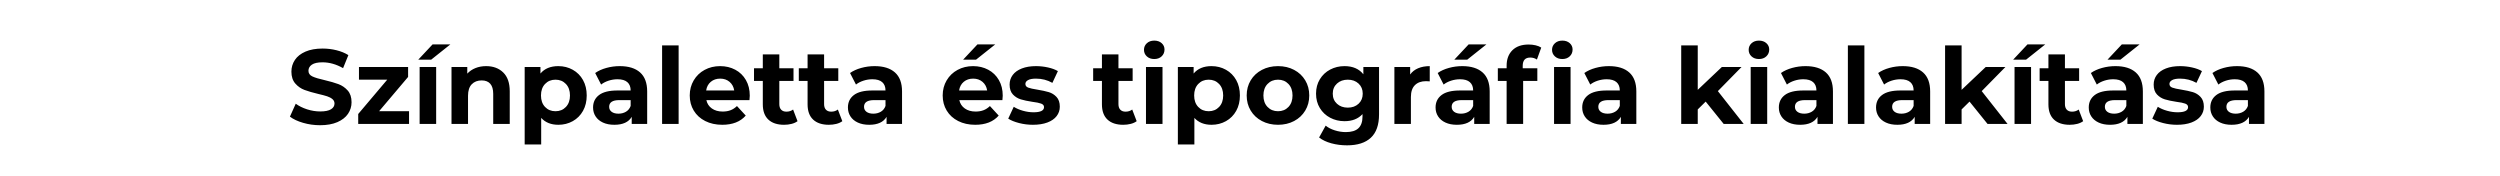 <svg xmlns="http://www.w3.org/2000/svg" xmlns:xlink="http://www.w3.org/1999/xlink" width="1700" height="120" viewBox="0 0 1700 120" xml:space="preserve"><desc>Created with Fabric.js 3.5.0</desc><defs></defs><rect x="0" y="0" width="100%" height="100%" fill="rgba(255,255,255,0)"></rect><g transform="matrix(1 0 0 1 864.566 134.885)" style="" id="82052">		<path xml:space="preserve" font-family="Montserrat" font-size="72" font-style="normal" font-weight="bold" style="stroke: none; stroke-width: 0; stroke-dasharray: none; stroke-linecap: butt; stroke-dashoffset: 0; stroke-linejoin: miter; stroke-miterlimit: 4; is-custom-font: none; font-file-url: none; fill: rgb(0,0,0); fill-rule: nonzero; opacity: 1; white-space: pre;" d="M-646.90-49.74Q-652.87-49.74-658.45-51.36Q-664.03-52.98-667.42-55.57L-667.42-55.57L-663.46-64.36Q-660.22-61.98-655.75-60.54Q-651.29-59.10-646.82-59.10L-646.82-59.10Q-641.86-59.10-639.48-60.58Q-637.10-62.05-637.10-64.50L-637.10-64.50Q-637.10-66.30-638.51-67.49Q-639.91-68.68-642.11-69.40Q-644.30-70.12-648.05-70.98L-648.05-70.98Q-653.81-72.35-657.48-73.72Q-661.15-75.09-663.78-78.11Q-666.41-81.13-666.41-86.17L-666.41-86.17Q-666.41-90.57-664.03-94.13Q-661.66-97.69-656.87-99.78Q-652.08-101.87-645.17-101.87L-645.17-101.87Q-640.34-101.87-635.74-100.72Q-631.13-99.57-627.67-97.41L-627.67-97.41L-631.27-88.55Q-638.26-92.51-645.24-92.51L-645.24-92.51Q-650.14-92.51-652.48-90.93Q-654.82-89.34-654.82-86.75L-654.82-86.75Q-654.82-84.16-652.12-82.90Q-649.42-81.64-643.87-80.41L-643.87-80.41Q-638.11-79.05-634.44-77.68Q-630.77-76.31-628.14-73.36Q-625.51-70.41-625.51-65.37L-625.51-65.37Q-625.51-61.05-627.92-57.48Q-630.34-53.92-635.16-51.83Q-639.98-49.74-646.90-49.74L-646.90-49.74ZM-606.79-59.25L-586.42-59.25L-586.42-50.61L-620.98-50.61L-620.98-57.37L-601.25-80.70L-620.47-80.70L-620.47-89.34L-587.06-89.34L-587.06-82.57L-606.79-59.25ZM-579.22-50.61L-579.22-89.34L-567.98-89.34L-567.98-50.61L-579.22-50.61ZM-580.15-94.31L-570.43-104.68L-558.34-104.68L-571.37-94.31L-580.15-94.31ZM-534.00-89.92Q-526.80-89.92-522.37-85.60Q-517.94-81.28-517.94-72.78L-517.94-72.78L-517.94-50.61L-529.18-50.61L-529.18-71.05Q-529.18-75.66-531.19-77.93Q-533.21-80.20-537.02-80.20L-537.02-80.20Q-541.27-80.20-543.79-77.57Q-546.31-74.94-546.31-69.76L-546.31-69.76L-546.31-50.61L-557.54-50.61L-557.54-89.34L-546.82-89.34L-546.82-84.81Q-544.58-87.25-541.27-88.59Q-537.96-89.92-534.00-89.92L-534.00-89.92ZM-484.90-89.92Q-479.50-89.92-475.07-87.43Q-470.64-84.95-468.12-80.45Q-465.60-75.95-465.60-69.97L-465.60-69.97Q-465.60-64.00-468.12-59.50Q-470.64-55.00-475.07-52.51Q-479.50-50.03-484.90-50.03L-484.90-50.03Q-492.31-50.03-496.56-54.71L-496.56-54.71L-496.56-36.64L-507.79-36.64L-507.79-89.34L-497.06-89.34L-497.06-84.88Q-492.89-89.92-484.90-89.92L-484.90-89.92ZM-486.84-59.25Q-482.52-59.25-479.75-62.16Q-476.98-65.08-476.98-69.97L-476.98-69.97Q-476.98-74.87-479.75-77.79Q-482.52-80.70-486.84-80.70L-486.84-80.70Q-491.16-80.70-493.93-77.79Q-496.70-74.87-496.70-69.97L-496.70-69.97Q-496.70-65.08-493.93-62.16Q-491.16-59.25-486.84-59.25L-486.84-59.25ZM-443.14-89.92Q-434.14-89.92-429.31-85.63Q-424.49-81.35-424.49-72.71L-424.49-72.71L-424.49-50.61L-435.00-50.61L-435.00-55.43Q-438.17-50.03-446.81-50.03L-446.81-50.03Q-451.27-50.03-454.55-51.54Q-457.82-53.05-459.55-55.72Q-461.28-58.38-461.28-61.77L-461.28-61.77Q-461.28-67.17-457.21-70.26Q-453.14-73.36-444.65-73.36L-444.65-73.36L-435.72-73.36Q-435.72-77.03-437.95-79.01Q-440.18-80.99-444.65-80.99L-444.65-80.99Q-447.74-80.99-450.73-80.02Q-453.72-79.05-455.81-77.39L-455.81-77.39L-459.84-85.24Q-456.67-87.47-452.24-88.69Q-447.82-89.92-443.14-89.92L-443.14-89.92ZM-444.00-57.59Q-441.12-57.59-438.89-58.92Q-436.66-60.25-435.72-62.85L-435.72-62.85L-435.72-66.81L-443.42-66.81Q-450.34-66.81-450.34-62.27L-450.34-62.27Q-450.34-60.11-448.64-58.85Q-446.95-57.59-444.00-57.59L-444.00-57.59ZM-414.34-50.61L-414.34-104.03L-403.10-104.03L-403.10-50.61L-414.34-50.61ZM-354.72-69.83Q-354.72-69.61-354.94-66.81L-354.94-66.81L-384.24-66.81Q-383.45-63.21-380.50-61.12Q-377.54-59.03-373.15-59.03L-373.15-59.03Q-370.13-59.03-367.79-59.93Q-365.45-60.83-363.43-62.77L-363.43-62.77L-357.46-56.29Q-362.93-50.03-373.44-50.03L-373.44-50.03Q-379.99-50.03-385.03-52.59Q-390.07-55.14-392.81-59.68Q-395.54-64.21-395.54-69.97L-395.54-69.97Q-395.54-75.66-392.84-80.23Q-390.14-84.81-385.43-87.36Q-380.71-89.92-374.88-89.92L-374.88-89.92Q-369.19-89.92-364.58-87.47Q-359.98-85.02-357.35-80.45Q-354.72-75.88-354.72-69.83L-354.72-69.83ZM-374.81-81.42Q-378.62-81.42-381.22-79.26Q-383.81-77.10-384.38-73.36L-384.38-73.36L-365.30-73.36Q-365.88-77.03-368.47-79.23Q-371.06-81.42-374.81-81.42L-374.81-81.42ZM-325.27-60.40L-322.25-52.48Q-323.90-51.25-326.32-50.64Q-328.73-50.03-331.39-50.03L-331.39-50.03Q-338.30-50.03-342.08-53.56Q-345.86-57.09-345.86-63.93L-345.86-63.93L-345.86-79.84L-351.84-79.84L-351.84-88.48L-345.86-88.48L-345.86-97.91L-334.63-97.91L-334.63-88.48L-324.98-88.48L-324.98-79.84L-334.63-79.84L-334.63-64.07Q-334.63-61.62-333.37-60.29Q-332.11-58.96-329.81-58.96L-329.81-58.96Q-327.14-58.96-325.27-60.40L-325.27-60.40ZM-294.82-60.40L-291.79-52.48Q-293.45-51.25-295.86-50.64Q-298.27-50.03-300.94-50.03L-300.94-50.03Q-307.85-50.03-311.63-53.56Q-315.41-57.09-315.41-63.93L-315.41-63.93L-315.41-79.84L-321.38-79.84L-321.38-88.48L-315.41-88.48L-315.41-97.91L-304.18-97.91L-304.18-88.48L-294.53-88.48L-294.53-79.84L-304.18-79.84L-304.18-64.07Q-304.18-61.62-302.92-60.29Q-301.66-58.96-299.35-58.96L-299.35-58.96Q-296.69-58.96-294.82-60.40L-294.82-60.40ZM-269.83-89.92Q-260.83-89.92-256.01-85.63Q-251.18-81.35-251.18-72.71L-251.18-72.71L-251.18-50.61L-261.70-50.61L-261.70-55.43Q-264.86-50.03-273.50-50.03L-273.50-50.03Q-277.97-50.03-281.24-51.54Q-284.52-53.05-286.25-55.72Q-287.98-58.38-287.98-61.77L-287.98-61.77Q-287.98-67.17-283.91-70.26Q-279.84-73.36-271.34-73.36L-271.34-73.36L-262.42-73.36Q-262.42-77.03-264.65-79.01Q-266.88-80.99-271.34-80.99L-271.34-80.99Q-274.44-80.99-277.43-80.02Q-280.42-79.05-282.50-77.39L-282.50-77.39L-286.54-85.24Q-283.37-87.47-278.94-88.69Q-274.51-89.92-269.83-89.92L-269.83-89.92ZM-270.70-57.59Q-267.82-57.59-265.58-58.92Q-263.35-60.25-262.42-62.85L-262.42-62.85L-262.42-66.81L-270.12-66.81Q-277.03-66.81-277.03-62.27L-277.03-62.27Q-277.03-60.11-275.34-58.85Q-273.65-57.59-270.70-57.59L-270.70-57.59ZM-182.71-69.83Q-182.71-69.61-182.93-66.81L-182.93-66.81L-212.23-66.81Q-211.44-63.21-208.49-61.12Q-205.54-59.03-201.14-59.03L-201.14-59.03Q-198.12-59.03-195.78-59.93Q-193.44-60.83-191.42-62.77L-191.42-62.77L-185.45-56.29Q-190.92-50.03-201.43-50.03L-201.43-50.03Q-207.98-50.03-213.02-52.59Q-218.06-55.14-220.80-59.68Q-223.54-64.21-223.54-69.97L-223.54-69.97Q-223.54-75.66-220.84-80.23Q-218.14-84.81-213.42-87.36Q-208.70-89.92-202.87-89.92L-202.87-89.92Q-197.18-89.92-192.58-87.47Q-187.97-85.02-185.34-80.45Q-182.71-75.88-182.71-69.83L-182.71-69.83ZM-202.80-81.42Q-206.62-81.42-209.21-79.26Q-211.80-77.10-212.38-73.36L-212.38-73.36L-193.30-73.36Q-193.87-77.03-196.46-79.23Q-199.06-81.42-202.80-81.42L-202.80-81.42ZM-209.64-94.31L-199.92-104.68L-187.82-104.68L-200.86-94.31L-209.64-94.31ZM-162.19-50.03Q-167.02-50.03-171.62-51.22Q-176.23-52.41-178.97-54.21L-178.97-54.21L-175.22-62.27Q-172.63-60.61-168.96-59.57Q-165.29-58.53-161.76-58.53L-161.76-58.53Q-154.63-58.53-154.63-62.05L-154.63-62.05Q-154.63-63.71-156.58-64.43Q-158.52-65.15-162.55-65.65L-162.55-65.65Q-167.30-66.37-170.40-67.31Q-173.50-68.25-175.76-70.62Q-178.03-73.00-178.03-77.39L-178.03-77.39Q-178.03-81.06-175.91-83.91Q-173.78-86.75-169.72-88.33Q-165.65-89.92-160.10-89.92L-160.10-89.92Q-156.00-89.92-151.93-89.02Q-147.86-88.12-145.20-86.53L-145.20-86.53L-148.94-78.54Q-154.06-81.42-160.10-81.42L-160.10-81.42Q-163.70-81.42-165.50-80.41Q-167.30-79.41-167.30-77.82L-167.30-77.82Q-167.30-76.02-165.36-75.30Q-163.42-74.58-159.17-73.93L-159.17-73.93Q-154.42-73.14-151.39-72.24Q-148.37-71.34-146.14-68.97Q-143.90-66.59-143.90-62.34L-143.90-62.34Q-143.90-58.74-146.06-55.93Q-148.22-53.13-152.36-51.58Q-156.50-50.03-162.19-50.03L-162.19-50.03ZM-94.66-60.40L-91.63-52.48Q-93.29-51.25-95.70-50.64Q-98.11-50.03-100.78-50.03L-100.78-50.03Q-107.69-50.03-111.47-53.56Q-115.25-57.09-115.25-63.93L-115.25-63.93L-115.25-79.84L-121.22-79.84L-121.22-88.48L-115.25-88.48L-115.25-97.91L-104.02-97.91L-104.02-88.48L-94.37-88.48L-94.37-79.84L-104.02-79.84L-104.02-64.07Q-104.02-61.62-102.76-60.29Q-101.50-58.96-99.19-58.96L-99.19-58.96Q-96.53-58.96-94.66-60.40L-94.66-60.40ZM-85.30-50.61L-85.30-89.34L-74.06-89.34L-74.06-50.61L-85.30-50.61ZM-79.68-94.74Q-82.78-94.74-84.72-96.54Q-86.66-98.34-86.66-101.01L-86.66-101.01Q-86.66-103.67-84.72-105.47Q-82.78-107.27-79.68-107.27L-79.68-107.27Q-76.58-107.27-74.64-105.54Q-72.70-103.81-72.70-101.22L-72.70-101.22Q-72.70-98.41-74.64-96.58Q-76.58-94.74-79.68-94.74L-79.68-94.74ZM-40.73-89.92Q-35.33-89.92-30.90-87.43Q-26.47-84.95-23.95-80.45Q-21.43-75.95-21.43-69.97L-21.43-69.97Q-21.43-64.00-23.95-59.50Q-26.47-55.00-30.90-52.51Q-35.33-50.03-40.73-50.03L-40.73-50.03Q-48.14-50.03-52.39-54.71L-52.39-54.71L-52.39-36.64L-63.62-36.64L-63.62-89.34L-52.90-89.34L-52.90-84.88Q-48.72-89.92-40.73-89.92L-40.73-89.92ZM-42.67-59.25Q-38.35-59.25-35.58-62.16Q-32.81-65.08-32.81-69.97L-32.81-69.97Q-32.81-74.87-35.58-77.79Q-38.35-80.70-42.67-80.70L-42.67-80.70Q-46.99-80.70-49.76-77.79Q-52.54-74.87-52.54-69.97L-52.54-69.97Q-52.54-65.08-49.76-62.16Q-46.99-59.25-42.67-59.25L-42.67-59.25ZM4.49-50.03Q-1.63-50.03-6.49-52.59Q-11.35-55.14-14.09-59.68Q-16.82-64.21-16.82-69.97L-16.82-69.97Q-16.82-75.73-14.09-80.27Q-11.35-84.81-6.49-87.36Q-1.63-89.92 4.49-89.92L4.49-89.92Q10.61-89.92 15.43-87.36Q20.26-84.81 22.99-80.27Q25.73-75.73 25.73-69.97L25.73-69.97Q25.73-64.21 22.99-59.68Q20.26-55.14 15.43-52.59Q10.61-50.03 4.49-50.03L4.49-50.03ZM4.49-59.25Q8.81-59.25 11.58-62.16Q14.35-65.08 14.35-69.97L14.35-69.97Q14.35-74.87 11.58-77.79Q8.81-80.70 4.49-80.70L4.49-80.70Q0.17-80.70-2.64-77.79Q-5.45-74.87-5.45-69.97L-5.45-69.97Q-5.45-65.08-2.64-62.16Q0.17-59.25 4.49-59.25L4.49-59.25ZM62.52-89.34L73.18-89.34L73.18-57.09Q73.18-46.43 67.63-41.25Q62.09-36.06 51.43-36.06L51.43-36.06Q45.82-36.06 40.78-37.43Q35.74-38.80 32.42-41.39L32.42-41.39L36.89-49.45Q39.34-47.44 43.08-46.25Q46.82-45.06 50.57-45.06L50.57-45.06Q56.40-45.06 59.17-47.69Q61.94-50.32 61.94-55.65L61.94-55.65L61.94-57.30Q57.55-52.48 49.70-52.48L49.70-52.48Q44.38-52.48 39.95-54.82Q35.52-57.16 32.93-61.41Q30.34-65.65 30.34-71.20L30.34-71.20Q30.34-76.74 32.93-80.99Q35.52-85.24 39.95-87.58Q44.38-89.92 49.70-89.92L49.70-89.92Q58.13-89.92 62.52-84.37L62.52-84.37L62.52-89.34ZM51.94-61.69Q56.40-61.69 59.24-64.32Q62.09-66.95 62.09-71.20L62.09-71.20Q62.09-75.45 59.24-78.07Q56.40-80.70 51.94-80.70L51.94-80.70Q47.47-80.70 44.59-78.07Q41.71-75.45 41.71-71.20L41.71-71.20Q41.71-66.95 44.59-64.32Q47.47-61.69 51.94-61.69L51.94-61.69ZM94.34-84.23Q96.36-87.04 99.78-88.48Q103.20-89.92 107.66-89.92L107.66-89.92L107.66-79.55Q105.79-79.69 105.14-79.69L105.14-79.69Q100.32-79.69 97.58-76.99Q94.85-74.29 94.85-68.89L94.85-68.89L94.85-50.61L83.62-50.61L83.62-89.34L94.34-89.34L94.34-84.23ZM129.77-89.92Q138.77-89.92 143.59-85.63Q148.42-81.35 148.42-72.71L148.42-72.71L148.42-50.61L137.90-50.61L137.90-55.43Q134.74-50.03 126.10-50.03L126.10-50.03Q121.63-50.03 118.36-51.54Q115.08-53.05 113.35-55.72Q111.62-58.38 111.62-61.77L111.62-61.77Q111.62-67.17 115.69-70.26Q119.76-73.36 128.26-73.36L128.26-73.36L137.18-73.36Q137.18-77.03 134.95-79.01Q132.72-80.99 128.26-80.99L128.26-80.99Q125.16-80.99 122.17-80.02Q119.18-79.05 117.10-77.39L117.10-77.39L113.06-85.24Q116.23-87.47 120.66-88.69Q125.09-89.92 129.77-89.92L129.77-89.92ZM128.90-57.59Q131.78-57.59 134.02-58.92Q136.25-60.25 137.18-62.85L137.18-62.85L137.18-66.81L129.48-66.81Q122.57-66.81 122.57-62.27L122.57-62.27Q122.57-60.11 124.26-58.85Q125.95-57.59 128.90-57.59L128.90-57.59ZM124.37-94.31L134.09-104.68L146.18-104.68L133.15-94.31L124.37-94.31ZM170.88-90.13L170.88-88.48L180.82-88.48L180.82-79.84L171.17-79.84L171.17-50.61L159.94-50.61L159.94-79.84L153.96-79.84L153.96-88.48L159.94-88.48L159.94-90.21Q159.94-96.83 163.86-100.72Q167.78-104.61 174.91-104.61L174.91-104.61Q177.43-104.61 179.70-104.07Q181.97-103.53 183.48-102.52L183.48-102.52L180.53-94.38Q178.58-95.75 175.99-95.75L175.99-95.75Q170.88-95.75 170.88-90.13L170.88-90.13ZM192.19-50.61L192.19-89.34L203.42-89.34L203.42-50.61L192.19-50.61ZM197.81-94.74Q194.71-94.74 192.77-96.54Q190.82-98.34 190.82-101.01L190.82-101.01Q190.82-103.67 192.77-105.47Q194.71-107.27 197.81-107.27L197.81-107.27Q200.90-107.27 202.85-105.54Q204.79-103.81 204.79-101.22L204.79-101.22Q204.79-98.41 202.85-96.58Q200.90-94.74 197.81-94.74L197.81-94.74ZM229.49-89.92Q238.49-89.92 243.31-85.63Q248.14-81.35 248.14-72.71L248.14-72.71L248.14-50.61L237.62-50.61L237.62-55.43Q234.46-50.03 225.82-50.03L225.82-50.03Q221.35-50.03 218.08-51.54Q214.80-53.05 213.07-55.72Q211.34-58.38 211.34-61.77L211.34-61.77Q211.34-67.17 215.41-70.26Q219.48-73.36 227.98-73.36L227.98-73.36L236.90-73.36Q236.90-77.03 234.67-79.01Q232.44-80.99 227.98-80.99L227.98-80.99Q224.88-80.99 221.89-80.02Q218.90-79.05 216.82-77.39L216.82-77.39L212.78-85.24Q215.95-87.47 220.38-88.69Q224.81-89.92 229.49-89.92L229.49-89.92ZM228.62-57.59Q231.50-57.59 233.74-58.92Q235.97-60.25 236.90-62.85L236.90-62.85L236.90-66.81L229.20-66.81Q222.29-66.81 222.29-62.27L222.29-62.27Q222.29-60.11 223.98-58.85Q225.67-57.59 228.62-57.59L228.62-57.59ZM307.54-50.61L295.30-65.80L289.90-60.47L289.90-50.61L278.66-50.61L278.66-104.03L289.90-104.03L289.90-73.79L306.31-89.34L319.70-89.34L303.58-72.93L321.14-50.61L307.54-50.61ZM325.90-50.61L325.90-89.34L337.13-89.34L337.13-50.61L325.90-50.61ZM331.51-94.74Q328.42-94.74 326.47-96.54Q324.53-98.34 324.53-101.01L324.53-101.01Q324.53-103.67 326.47-105.47Q328.42-107.27 331.51-107.27L331.51-107.27Q334.61-107.27 336.55-105.54Q338.50-103.81 338.50-101.22L338.50-101.22Q338.50-98.41 336.55-96.58Q334.61-94.74 331.51-94.74L331.51-94.74ZM363.19-89.92Q372.19-89.92 377.02-85.63Q381.84-81.35 381.84-72.71L381.84-72.71L381.84-50.61L371.33-50.61L371.33-55.43Q368.16-50.03 359.52-50.03L359.52-50.03Q355.06-50.03 351.78-51.54Q348.50-53.05 346.78-55.72Q345.05-58.38 345.05-61.77L345.05-61.77Q345.05-67.17 349.12-70.26Q353.18-73.36 361.68-73.36L361.68-73.36L370.61-73.36Q370.61-77.03 368.38-79.01Q366.14-80.99 361.68-80.99L361.68-80.99Q358.58-80.99 355.60-80.02Q352.61-79.05 350.52-77.39L350.52-77.39L346.49-85.24Q349.66-87.47 354.08-88.69Q358.51-89.92 363.19-89.92L363.19-89.92ZM362.33-57.59Q365.21-57.59 367.44-58.92Q369.67-60.25 370.61-62.85L370.61-62.85L370.61-66.81L362.90-66.81Q355.99-66.81 355.99-62.27L355.99-62.27Q355.99-60.11 357.68-58.85Q359.38-57.59 362.33-57.59L362.33-57.59ZM391.99-50.61L391.99-104.03L403.22-104.03L403.22-50.61L391.99-50.61ZM429.29-89.92Q438.29-89.92 443.11-85.63Q447.94-81.35 447.94-72.71L447.94-72.71L447.94-50.61L437.42-50.61L437.42-55.43Q434.26-50.03 425.62-50.03L425.62-50.03Q421.15-50.03 417.88-51.54Q414.60-53.05 412.87-55.72Q411.14-58.38 411.14-61.77L411.14-61.77Q411.14-67.17 415.21-70.26Q419.28-73.36 427.78-73.36L427.78-73.36L436.70-73.36Q436.70-77.03 434.47-79.01Q432.24-80.99 427.78-80.99L427.78-80.99Q424.68-80.99 421.69-80.02Q418.70-79.05 416.62-77.39L416.62-77.39L412.58-85.24Q415.75-87.47 420.18-88.69Q424.61-89.92 429.29-89.92L429.29-89.92ZM428.42-57.59Q431.30-57.59 433.54-58.92Q435.77-60.25 436.70-62.85L436.70-62.85L436.70-66.81L429.00-66.81Q422.09-66.81 422.09-62.27L422.09-62.27Q422.09-60.11 423.78-58.85Q425.47-57.59 428.42-57.59L428.42-57.59ZM486.96-50.61L474.72-65.80L469.32-60.47L469.32-50.61L458.09-50.61L458.09-104.03L469.32-104.03L469.32-73.79L485.74-89.34L499.13-89.34L483.00-72.93L500.57-50.61L486.96-50.61ZM505.32-50.61L505.32-89.34L516.55-89.34L516.55-50.61L505.32-50.61ZM504.38-94.31L514.10-104.68L526.20-104.68L513.17-94.31L504.38-94.31ZM548.95-60.40L551.98-52.48Q550.32-51.25 547.91-50.64Q545.50-50.03 542.83-50.03L542.83-50.03Q535.92-50.03 532.14-53.56Q528.36-57.09 528.36-63.93L528.36-63.93L528.36-79.84L522.38-79.84L522.38-88.48L528.36-88.48L528.36-97.91L539.59-97.91L539.59-88.48L549.24-88.48L549.24-79.84L539.59-79.84L539.59-64.07Q539.59-61.62 540.85-60.29Q542.11-58.96 544.42-58.96L544.42-58.96Q547.08-58.96 548.95-60.40L548.95-60.40ZM573.94-89.92Q582.94-89.92 587.76-85.63Q592.58-81.35 592.58-72.71L592.58-72.71L592.58-50.61L582.07-50.61L582.07-55.43Q578.90-50.03 570.26-50.03L570.26-50.03Q565.80-50.03 562.52-51.54Q559.25-53.05 557.52-55.72Q555.79-58.38 555.79-61.77L555.79-61.77Q555.79-67.17 559.86-70.26Q563.93-73.36 572.42-73.36L572.42-73.36L581.35-73.36Q581.35-77.03 579.12-79.01Q576.89-80.99 572.42-80.99L572.42-80.99Q569.33-80.99 566.34-80.02Q563.35-79.05 561.26-77.39L561.26-77.39L557.23-85.24Q560.40-87.47 564.83-88.69Q569.26-89.92 573.94-89.92L573.94-89.92ZM573.07-57.59Q575.95-57.59 578.18-58.92Q580.42-60.25 581.35-62.85L581.35-62.85L581.35-66.81L573.65-66.81Q566.74-66.81 566.74-62.27L566.74-62.27Q566.74-60.11 568.43-58.85Q570.12-57.59 573.07-57.59L573.07-57.59ZM568.54-94.31L578.26-104.68L590.35-104.68L577.32-94.31L568.54-94.31ZM615.77-50.03Q610.94-50.03 606.34-51.22Q601.73-52.41 598.99-54.21L598.99-54.21L602.74-62.27Q605.33-60.61 609.00-59.57Q612.67-58.53 616.20-58.53L616.20-58.53Q623.33-58.53 623.33-62.05L623.33-62.05Q623.33-63.71 621.38-64.43Q619.44-65.15 615.41-65.65L615.41-65.65Q610.66-66.37 607.56-67.31Q604.46-68.25 602.20-70.62Q599.93-73.00 599.93-77.39L599.93-77.39Q599.93-81.06 602.05-83.91Q604.18-86.75 608.24-88.33Q612.31-89.92 617.86-89.92L617.86-89.92Q621.96-89.92 626.03-89.02Q630.10-88.12 632.76-86.53L632.76-86.53L629.02-78.54Q623.90-81.42 617.86-81.42L617.86-81.42Q614.26-81.42 612.46-80.41Q610.66-79.41 610.66-77.82L610.66-77.82Q610.66-76.02 612.60-75.30Q614.54-74.58 618.79-73.93L618.79-73.93Q623.54-73.14 626.57-72.24Q629.59-71.34 631.82-68.97Q634.06-66.59 634.06-62.34L634.06-62.34Q634.06-58.74 631.90-55.93Q629.74-53.13 625.60-51.58Q621.46-50.03 615.77-50.03L615.77-50.03ZM656.59-89.92Q665.59-89.92 670.42-85.63Q675.24-81.35 675.24-72.71L675.24-72.71L675.24-50.61L664.73-50.61L664.73-55.43Q661.56-50.03 652.92-50.03L652.92-50.03Q648.46-50.03 645.18-51.54Q641.90-53.05 640.18-55.72Q638.45-58.38 638.45-61.77L638.45-61.77Q638.45-67.17 642.52-70.26Q646.58-73.36 655.08-73.36L655.08-73.36L664.01-73.36Q664.01-77.03 661.78-79.01Q659.54-80.99 655.08-80.99L655.08-80.99Q651.98-80.99 649.00-80.02Q646.01-79.05 643.92-77.39L643.92-77.39L639.89-85.24Q643.06-87.47 647.48-88.69Q651.91-89.92 656.59-89.92L656.59-89.92ZM655.73-57.59Q658.61-57.59 660.84-58.92Q663.07-60.25 664.01-62.85L664.01-62.85L664.01-66.81L656.30-66.81Q649.39-66.81 649.39-62.27L649.39-62.27Q649.39-60.11 651.08-58.85Q652.78-57.59 655.73-57.59L655.73-57.59Z"></path></g></svg>